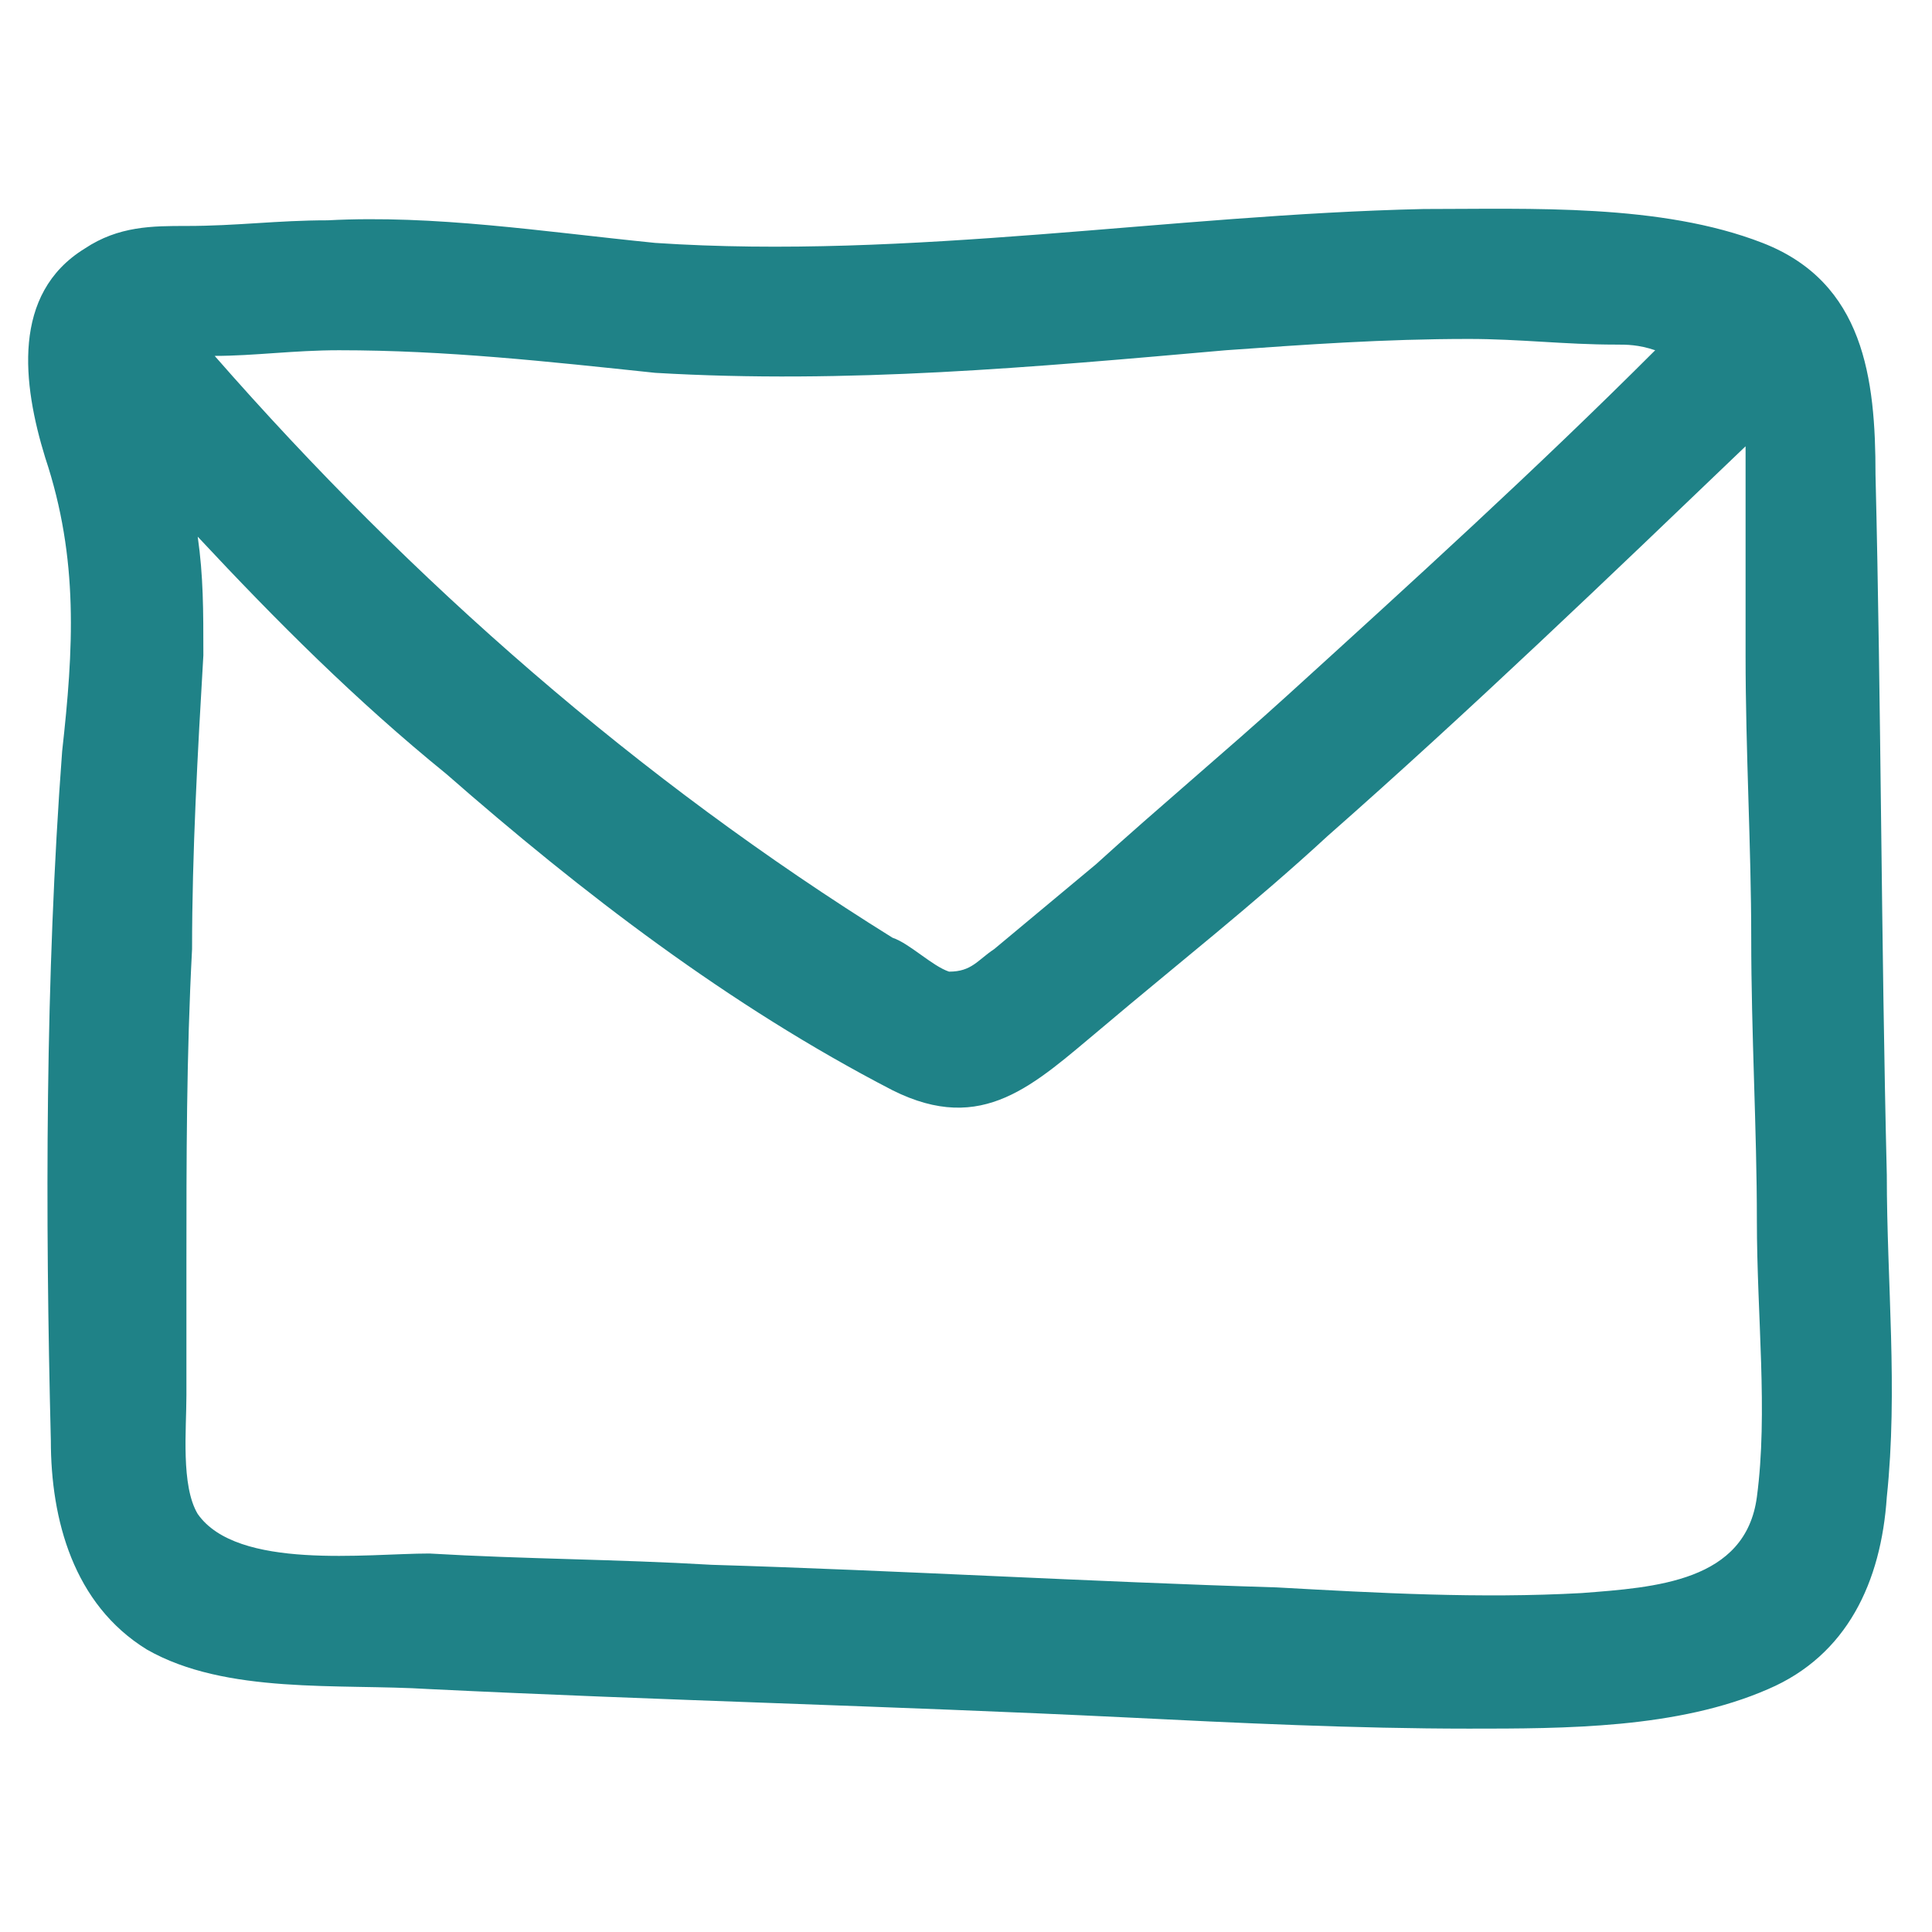 <?xml version="1.0" encoding="utf-8"?>
<!-- Generator: Adobe Illustrator 26.1.0, SVG Export Plug-In . SVG Version: 6.00 Build 0)  -->
<svg version="1.1" id="Vrstva_1" xmlns="http://www.w3.org/2000/svg" xmlns:xlink="http://www.w3.org/1999/xlink" x="0px" y="0px"
	 viewBox="0 0 34.2 34.2" style="enable-background:new 0 0 34.2 34.2;" xml:space="preserve">
<style type="text/css">
	.st0{fill:#1F8287;}
</style>
<path id="adresa_00000175304908128874430450000005763083507564861836_" class="st0" d="M33.4,20.8c-0.1-4.1-0.1-8.3-0.2-12.4
	c0-1.7-0.2-3.4-2-4.1c-1.8-0.7-4.1-0.6-6-0.6c-4.5,0.1-9.1,0.9-13.6,0.6C9.6,4.1,7.7,3.8,5.8,3.9C4.9,3.9,4.2,4,3.3,4
	C2.7,4,2.1,4,1.5,4.4C0.2,5.2,0.4,6.8,0.8,8.1c0.6,1.8,0.5,3.4,0.3,5.2c-0.3,4-0.3,8.2-0.2,12.2c0,1.4,0.4,2.9,1.7,3.7
	C4,30,6,29.8,7.6,29.9c4.1,0.2,8.2,0.3,12.3,0.5c2,0.1,4.1,0.2,6.1,0.2c1.7,0,3.7,0,5.3-0.7c1.4-0.6,2-1.9,2.1-3.4
	C33.6,24.6,33.4,22.7,33.4,20.8z M6,6.2c1.9,0,3.7,0.2,5.6,0.4c3.4,0.2,6.7-0.1,10.1-0.4C23.1,6.1,24.5,6,26,6
	c0.9,0,1.7,0.1,2.6,0.1c0.2,0,0.4,0,0.7,0.1c-2.1,2.1-4.3,4.1-6.5,6.1c-1.1,1-2.3,2-3.4,3c-0.6,0.5-1.2,1-1.8,1.5
	c-0.3,0.2-0.4,0.4-0.8,0.4c-0.3-0.1-0.7-0.5-1-0.6c-4.5-2.8-8.5-6.3-12-10.3C4.5,6.3,5.2,6.2,6,6.2z M31.1,26.5
	c-0.2,1.5-1.8,1.6-3.1,1.7c-1.8,0.1-3.6,0-5.4-0.1c-3.3-0.1-6.7-0.3-10-0.4c-1.7-0.1-3.3-0.1-5-0.2c-1.1,0-3.4,0.3-4.1-0.7
	c-0.3-0.5-0.2-1.5-0.2-2.1c0-0.8,0-1.5,0-2.3c0-1.9,0-3.7,0.1-5.6c0-1.7,0.1-3.5,0.2-5.2c0-0.8,0-1.4-0.1-2.1
	c1.4,1.5,2.8,2.9,4.4,4.2c2.4,2.1,5,4.1,7.9,5.6c1.6,0.8,2.5-0.1,3.7-1.1c1.3-1.1,2.7-2.2,4-3.4c2.5-2.2,5-4.6,7.4-6.9
	c0,0.3,0,0.6,0,0.9c0,0.9,0,1.8,0,2.8c0,1.7,0.1,3.4,0.1,5c0,1.7,0.1,3.4,0.1,5C31.1,23.3,31.3,25,31.1,26.5z"/>
</svg>
